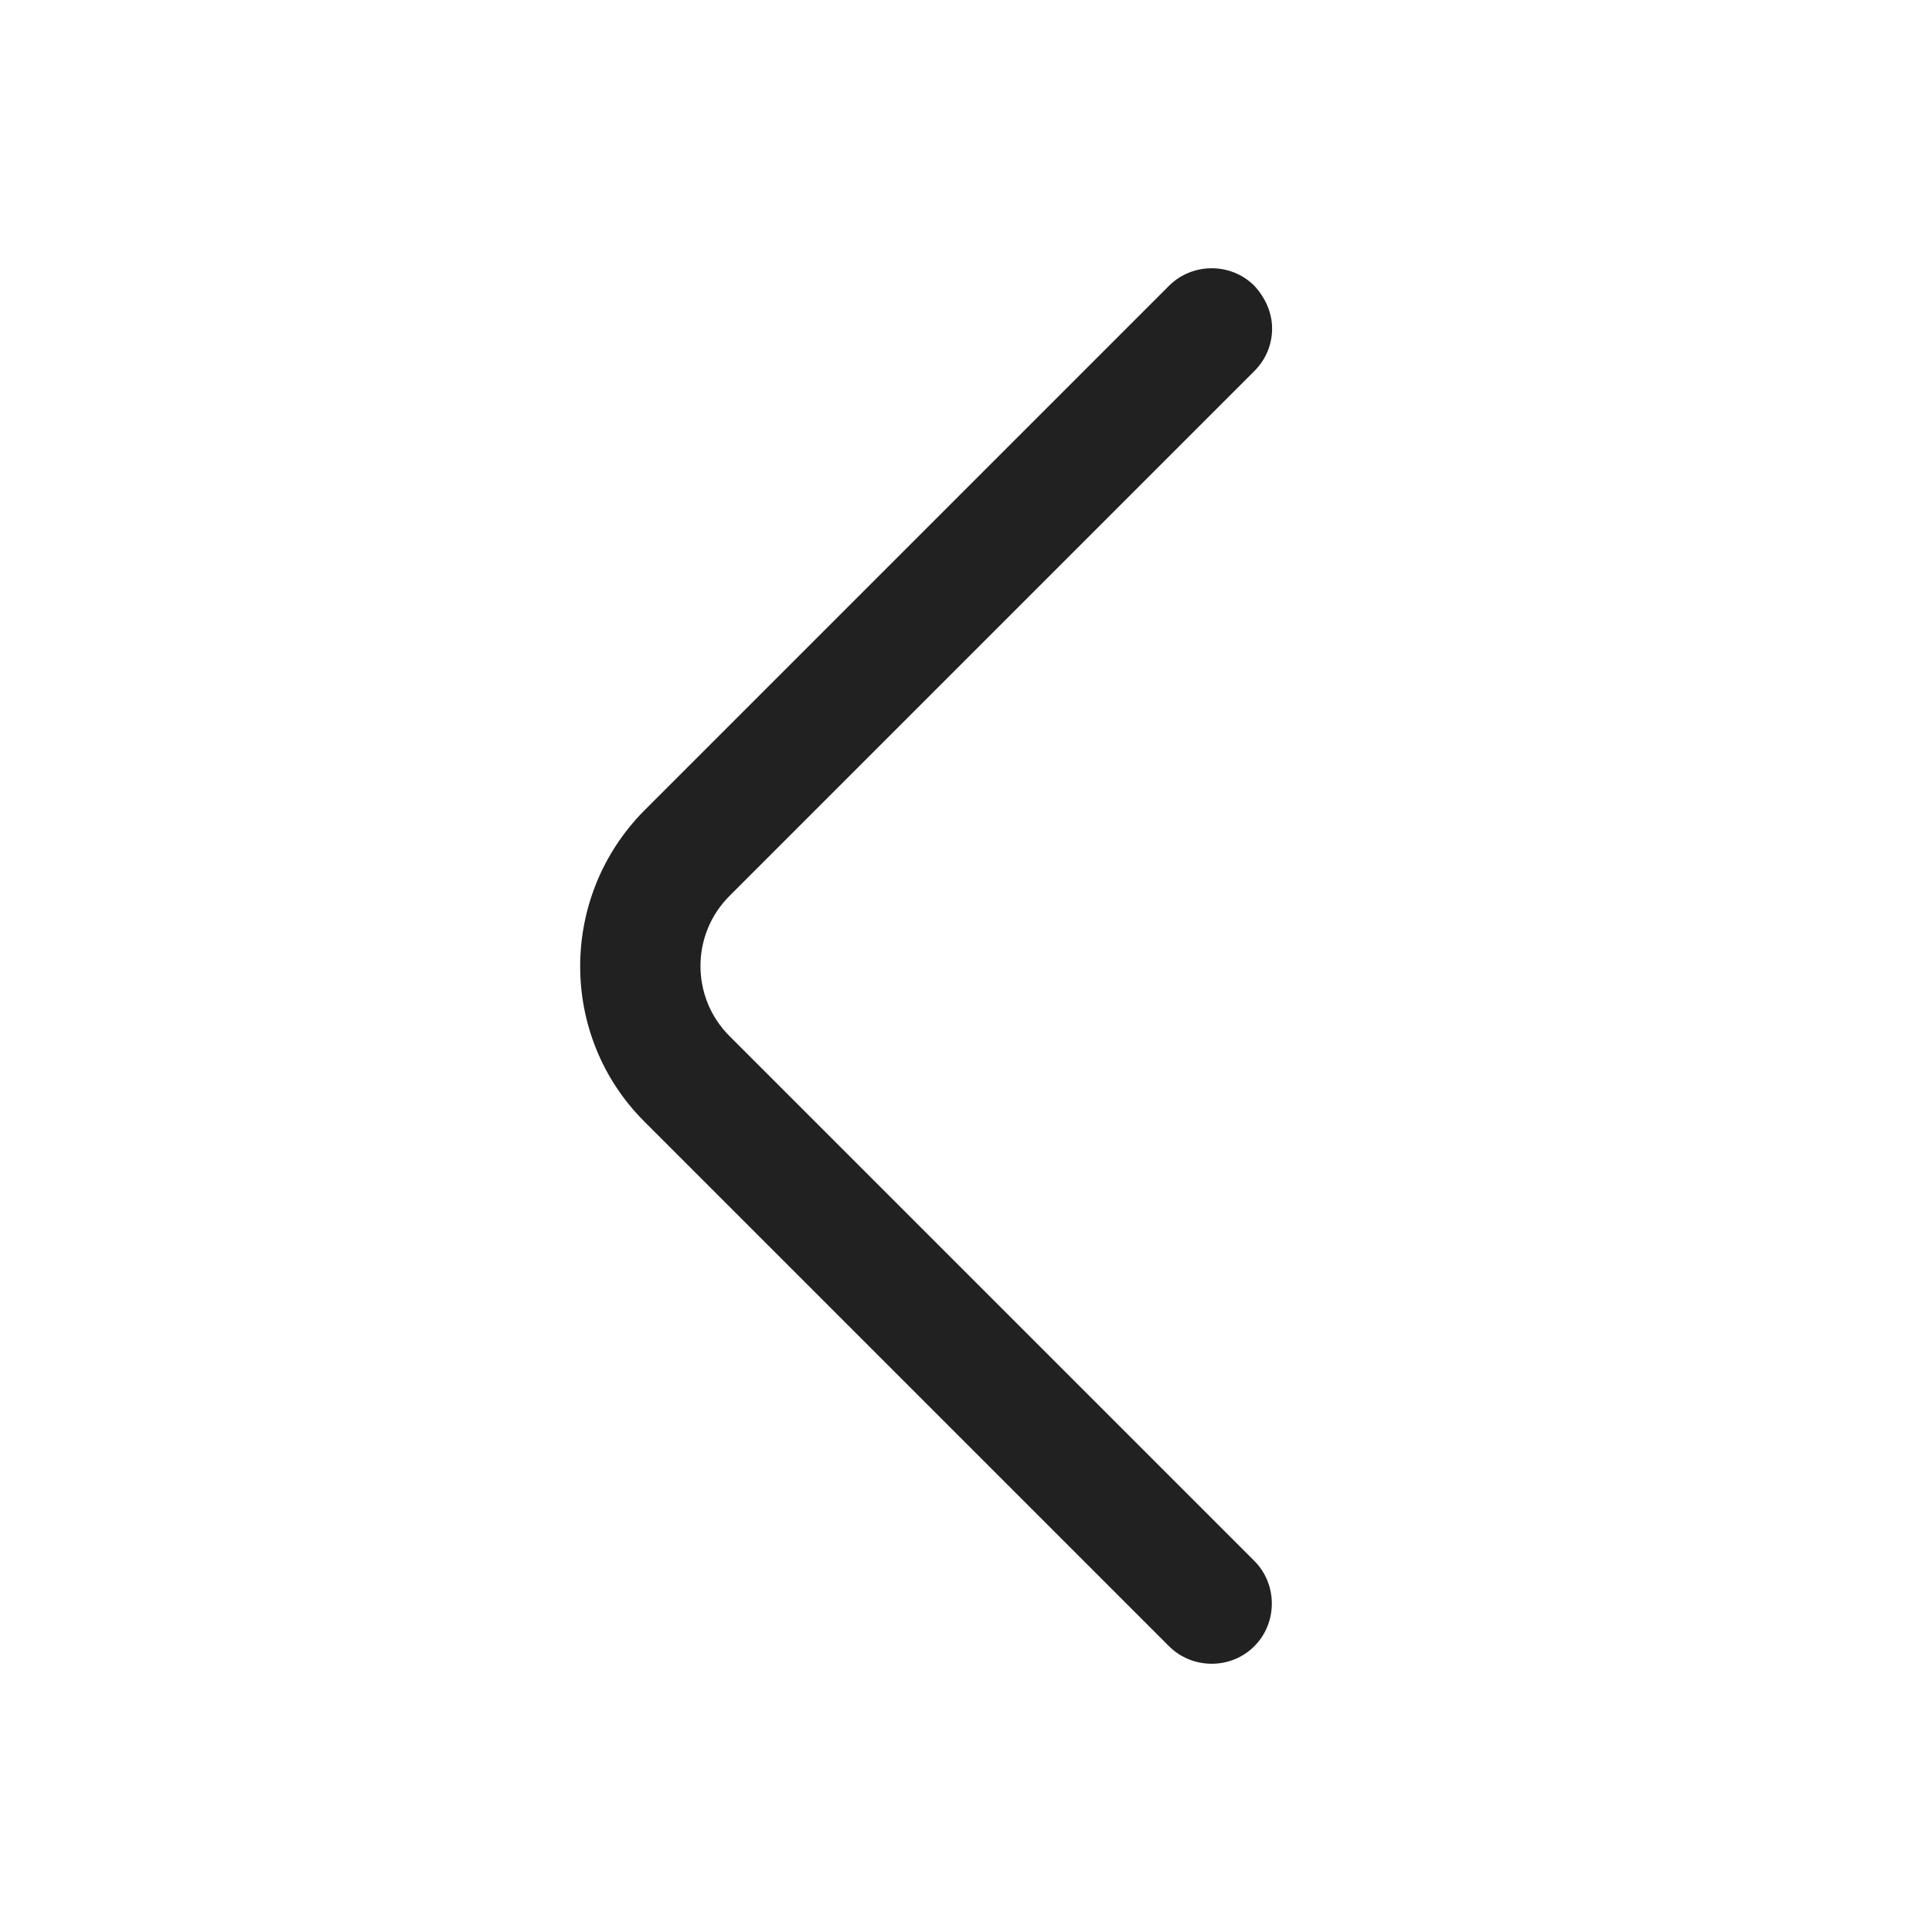 <svg width="16" height="16" viewBox="0 0 16 16" fill="none" xmlns="http://www.w3.org/2000/svg">
<path d="M10.535 2.72C10.535 2.847 10.488 2.973 10.388 3.073L6.041 7.42C5.721 7.74 5.721 8.26 6.041 8.58L10.388 12.927C10.581 13.12 10.581 13.44 10.388 13.633C10.195 13.827 9.875 13.827 9.681 13.633L5.335 9.287C4.628 8.58 4.628 7.427 5.335 6.713L9.681 2.367C9.875 2.173 10.195 2.173 10.388 2.367C10.481 2.467 10.535 2.593 10.535 2.72Z" fill="#212121"/>
</svg>

